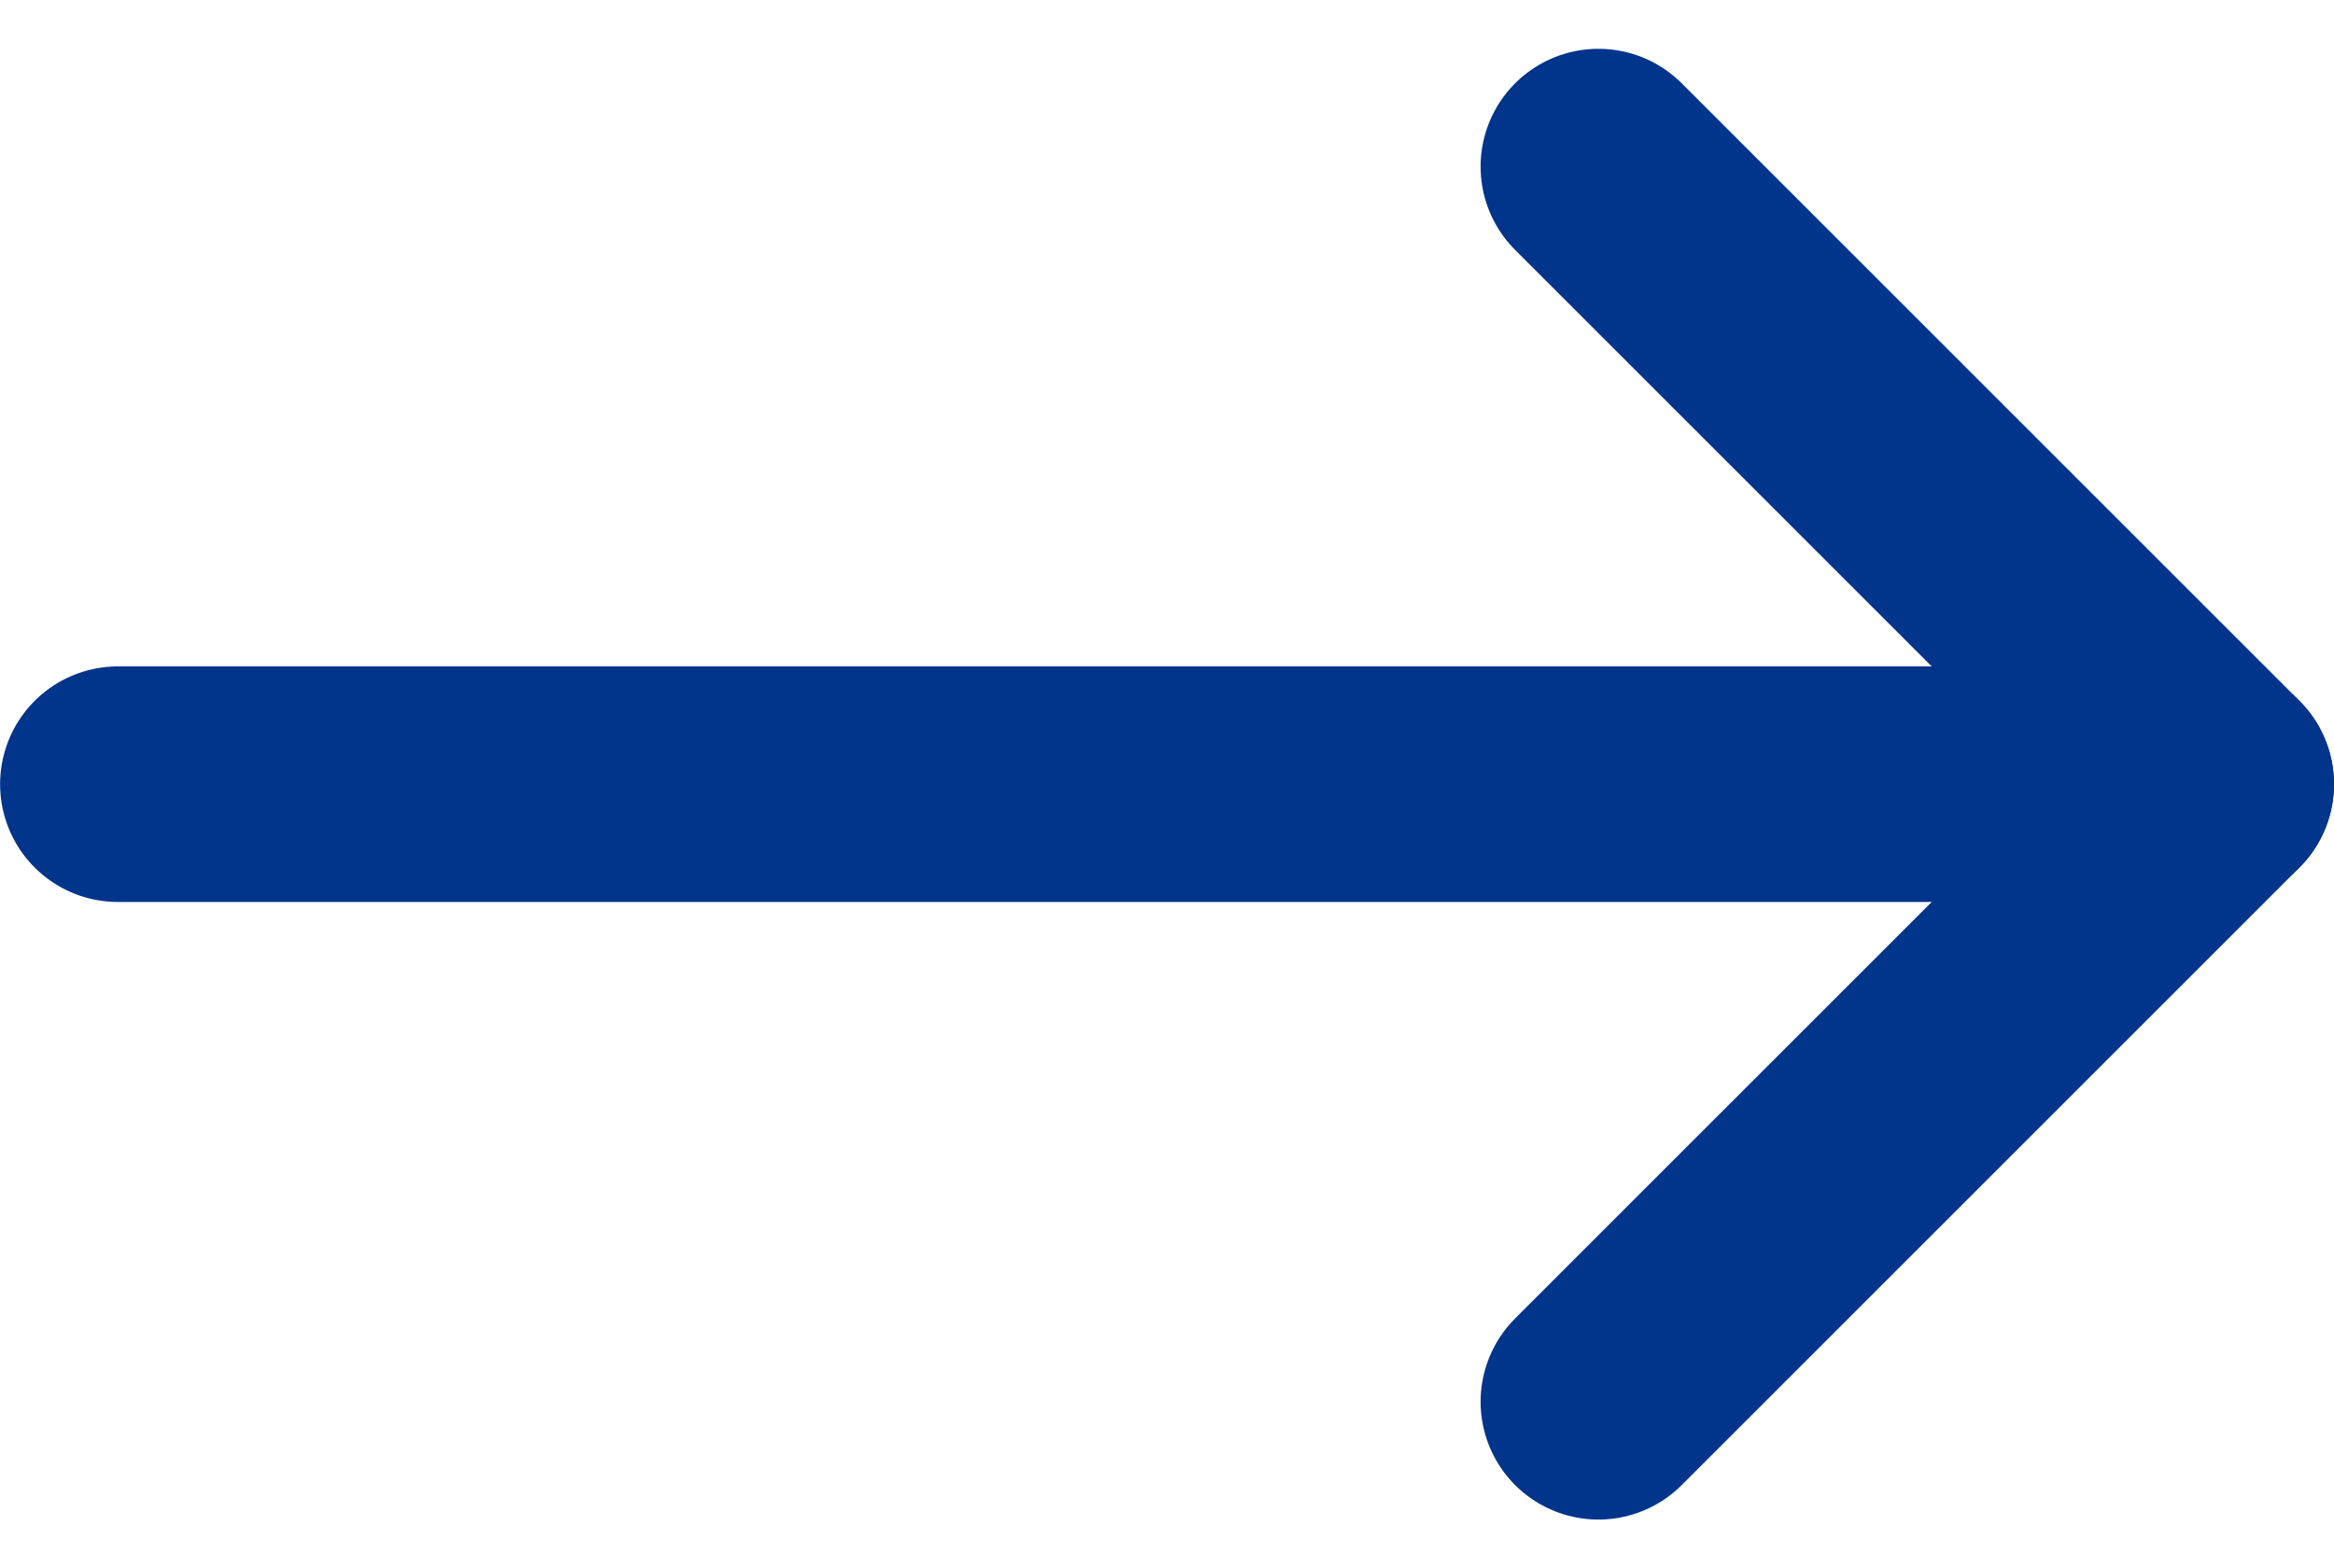 <svg xmlns="http://www.w3.org/2000/svg" width="24.762" height="16.643" viewBox="0 0 24.762 16.643">
  <g id="组_2790" data-name="组 2790" transform="translate(1.25 1.768)">
    <path id="路径_39472" data-name="路径 39472" d="M411.907,677.371l6.554,6.554-6.554,6.554" transform="translate(-396.199 -677.371)" fill="none" stroke="#01358b" stroke-linecap="round" stroke-linejoin="round" stroke-width="2.5"/>
    <path id="路径_39473" data-name="路径 39473" d="M-8.539,654.925H-30.8" transform="translate(30.801 -648.371)" fill="none" stroke="#01358b" stroke-linecap="round" stroke-width="2.5"/>
  </g>
</svg>
